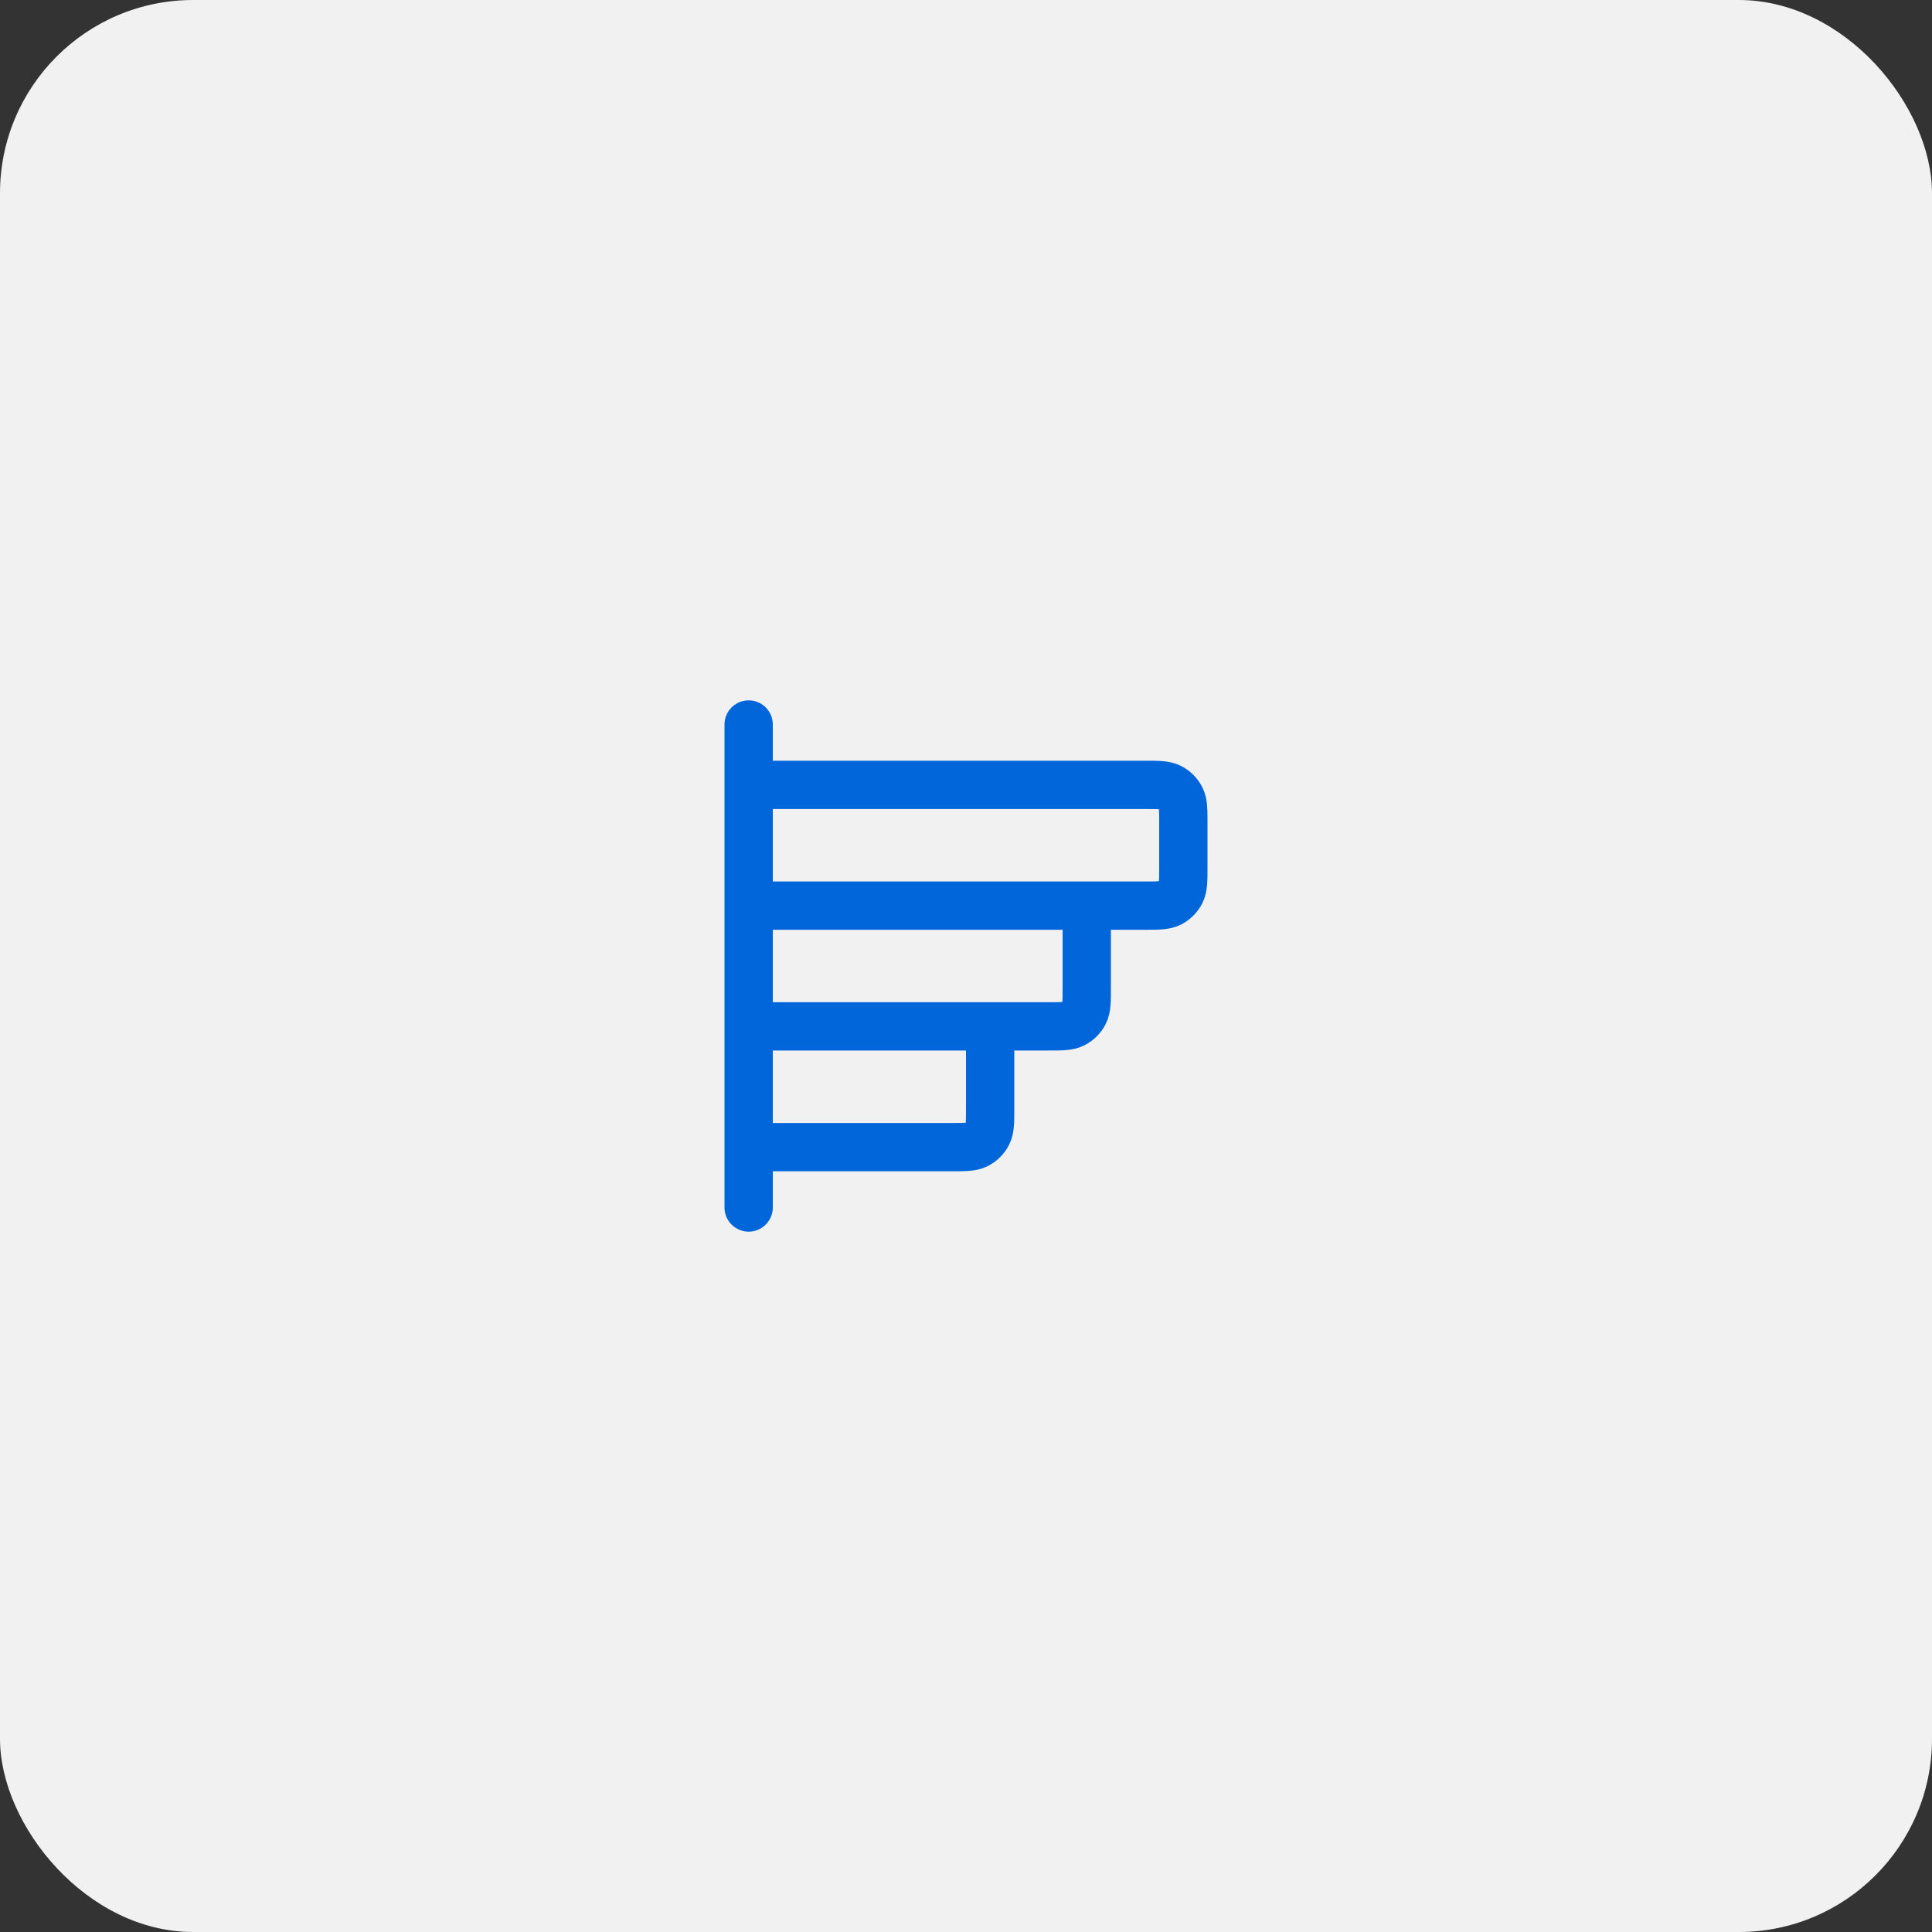 <svg width="80" height="80" viewBox="0 0 80 80" fill="none" xmlns="http://www.w3.org/2000/svg">
<rect x="0" y="0" width="80" height="80" fill="#333333" stroke="none"/>
<g clip-path="url(#clip0_7041_13009)">
<rect width="80" height="80" rx="8" fill="#F1F1F1"/>
<path d="M45 37.5V40.9C45 41.46 45 41.74 44.891 41.954C44.795 42.142 44.642 42.295 44.454 42.391C44.24 42.5 43.96 42.5 43.4 42.5L31 42.5M41 42.5V45.9C41 46.46 41 46.74 40.891 46.954C40.795 47.142 40.642 47.295 40.454 47.391C40.24 47.5 39.96 47.5 39.4 47.5H31M31 30L31 50M31 37.5L47.4 37.5C47.96 37.5 48.24 37.5 48.454 37.391C48.642 37.295 48.795 37.142 48.891 36.954C49 36.74 49 36.46 49 35.9V34.1C49 33.54 49 33.26 48.891 33.046C48.795 32.858 48.642 32.705 48.454 32.609C48.24 32.5 47.96 32.5 47.4 32.5L31 32.5L31 37.5Z" stroke="#0266DB" stroke-width="2" stroke-linecap="round" stroke-linejoin="round"/>
</g>
<defs>
<clipPath id="clip0_7041_13009">
<rect width="80" height="80" rx="8" fill="white"/>
</clipPath>
</defs>
</svg>

